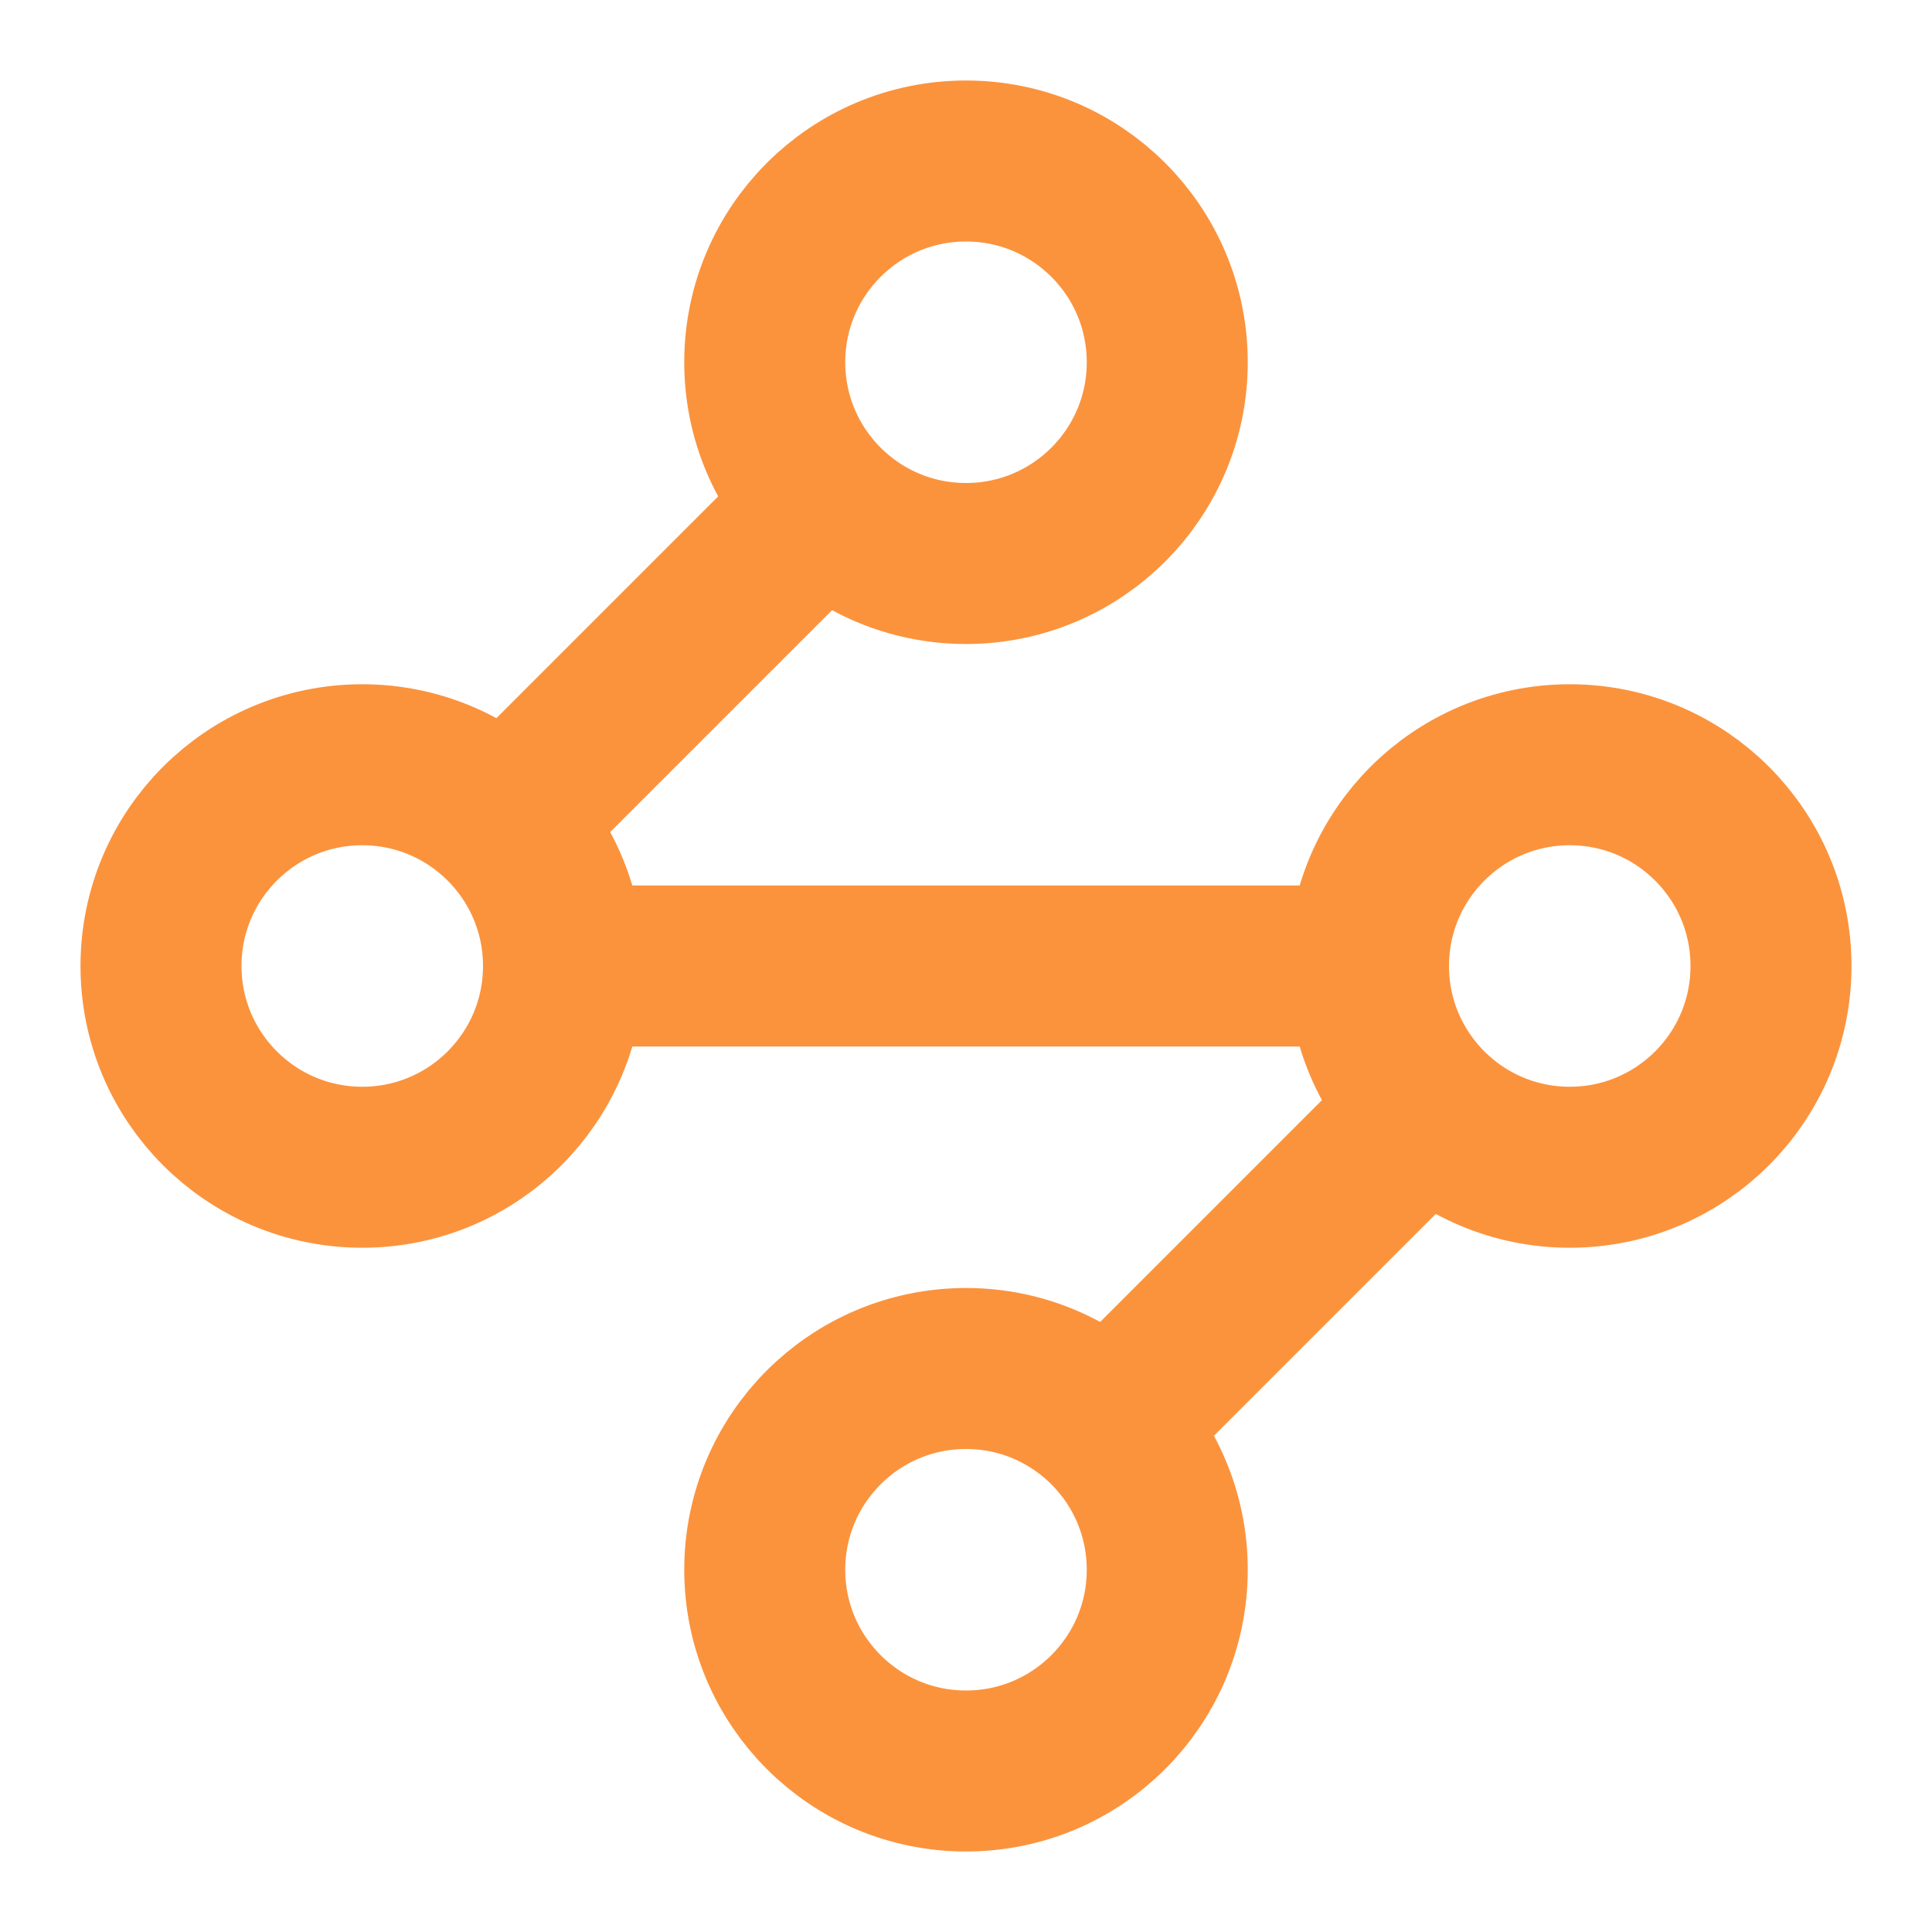 <svg width="24" height="24" viewBox="0 0 24 24" fill="none" xmlns="http://www.w3.org/2000/svg">
<path d="M12 7C13.381 7 14.5 5.881 14.5 4.5C14.5 3.119 13.381 2 12 2C10.619 2 9.5 3.119 9.5 4.5C9.5 5.881 10.619 7 12 7Z" stroke="#FB933D" stroke-width="2" stroke-linecap="round" stroke-linejoin="round"/>
<path d="M10.201 6.301L6.301 10.201" stroke="#FB933D" stroke-width="2" stroke-linecap="round" stroke-linejoin="round"/>
<path d="M4.5 14.5C5.881 14.5 7 13.381 7 12C7 10.619 5.881 9.5 4.5 9.5C3.119 9.5 2 10.619 2 12C2 13.381 3.119 14.5 4.5 14.5Z" stroke="#FB933D" stroke-width="2" stroke-linecap="round" stroke-linejoin="round"/>
<path d="M7 12H17" stroke="#FB933D" stroke-width="2" stroke-linecap="round" stroke-linejoin="round"/>
<path d="M19.5 14.5C20.881 14.5 22 13.381 22 12C22 10.619 20.881 9.5 19.5 9.5C18.119 9.5 17 10.619 17 12C17 13.381 18.119 14.5 19.5 14.5Z" stroke="#FB933D" stroke-width="2" stroke-linecap="round" stroke-linejoin="round"/>
<path d="M13.801 17.701L17.701 13.801" stroke="#FB933D" stroke-width="2" stroke-linecap="round" stroke-linejoin="round"/>
<path d="M12 22C13.381 22 14.5 20.881 14.5 19.5C14.5 18.119 13.381 17 12 17C10.619 17 9.5 18.119 9.5 19.5C9.5 20.881 10.619 22 12 22Z" stroke="#FB933D" stroke-width="2" stroke-linecap="round" stroke-linejoin="round"/>
</svg>
